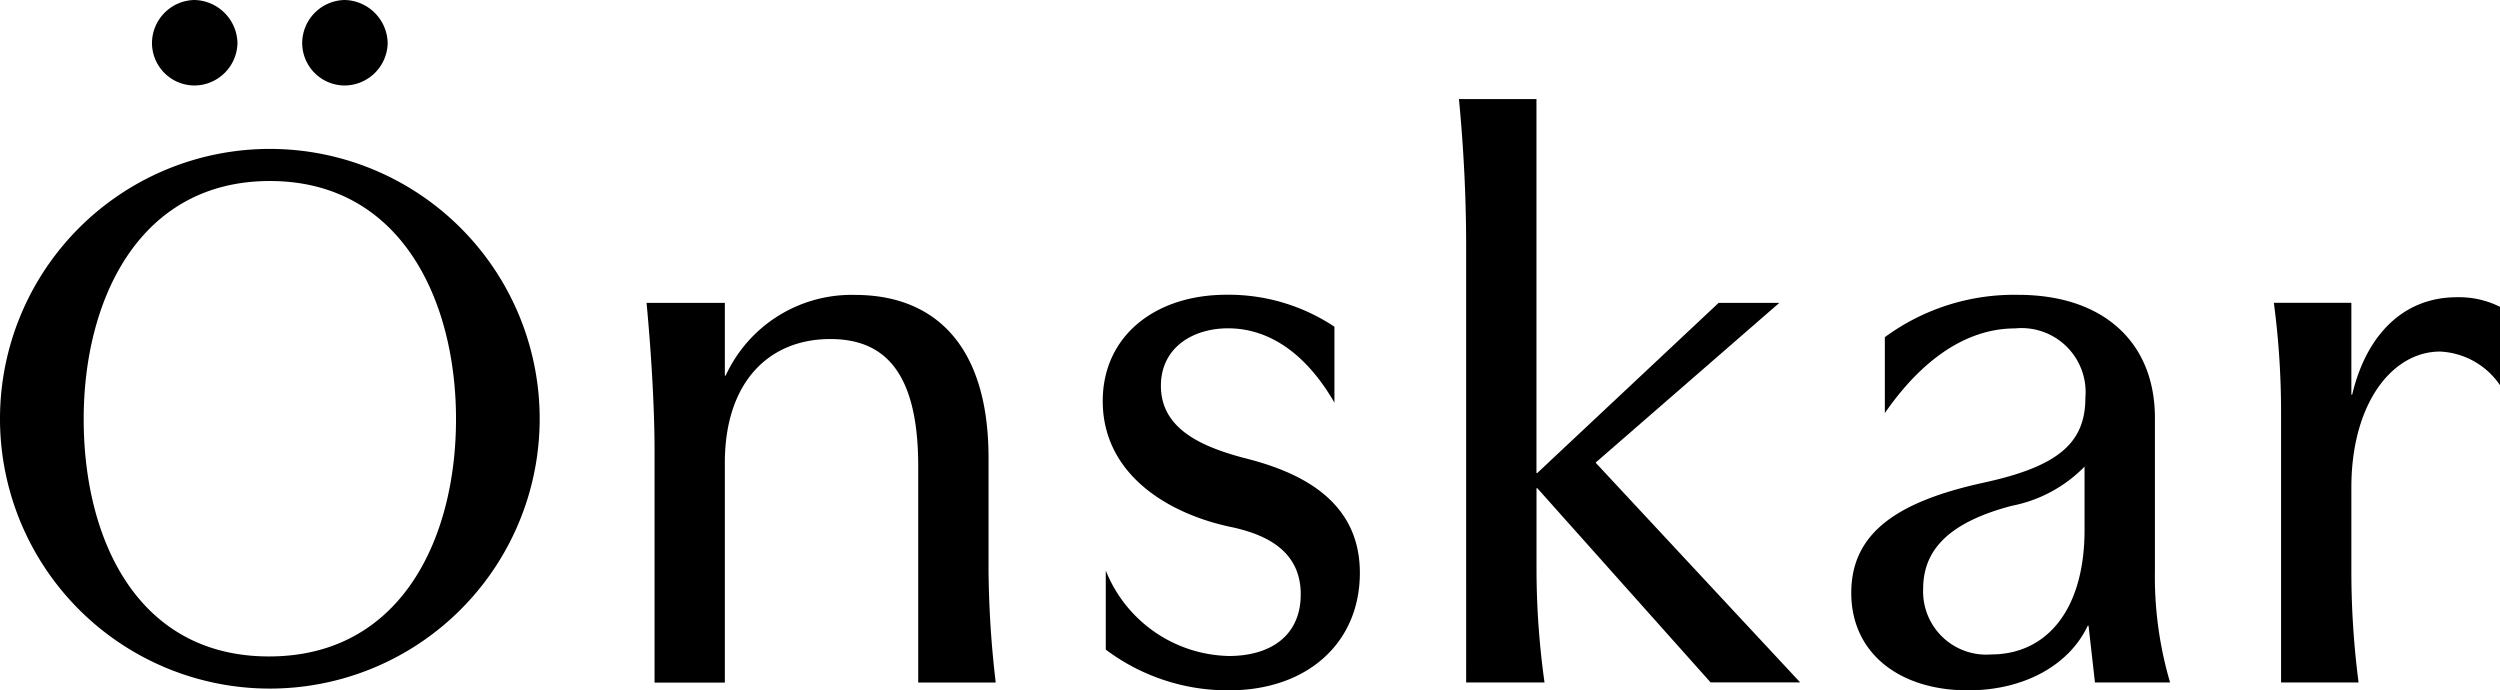 <svg xmlns="http://www.w3.org/2000/svg" width="133.988" height="37" viewBox="0 0 133.988 37">
  <g id="グループ_9" data-name="グループ 9" transform="translate(-279.203 -153.228)">
    <g id="グループ_4" data-name="グループ 4" transform="translate(313.855 158.538)">
      <path id="パス_1" data-name="パス 1" d="M326.087,173.123v3.9h.044a7.428,7.428,0,0,1,6.937-4.325c4.111,0,7.152,2.526,7.152,8.736v6.038a54.393,54.393,0,0,0,.385,6h-4.154v-11.6c0-5.139-1.884-6.809-4.711-6.809-3.3,0-5.653,2.312-5.653,6.637v11.777H322.32V181.045c0-2.227-.172-5.225-.429-7.922Z" transform="translate(-321.891 -162.202)"/>
      <path id="パス_2" data-name="パス 2" d="M358.774,185.113c-3.512-.771-6.765-2.955-6.765-6.724,0-3.469,2.783-5.7,6.637-5.7a10.243,10.243,0,0,1,5.781,1.713v4.068c-1.585-2.741-3.6-3.982-5.7-3.982-1.884,0-3.6,1.028-3.6,3.083,0,2.312,2.184,3.254,4.411,3.854,2.955.728,6.252,2.227,6.252,6.167,0,3.767-2.826,6.3-7.023,6.3a10.894,10.894,0,0,1-6.595-2.184v-4.24a7.267,7.267,0,0,0,6.595,4.582c2.271,0,3.854-1.114,3.854-3.3C362.628,186.227,360.444,185.456,358.774,185.113Z" transform="translate(-327.56 -162.202)"/>
      <path id="パス_3" data-name="パス 3" d="M379.728,180.624h-.042v4.411a43.816,43.816,0,0,0,.429,6h-4.2V167.692c0-2.613-.129-5.224-.386-7.923h4.154v20.042h.042l9.722-9.121H392.7l-9.849,8.564,10.963,11.777h-4.8Z" transform="translate(-331.988 -159.769)"/>
      <path id="パス_4" data-name="パス 4" d="M407.681,193.892c-3.64,0-6.251-1.971-6.251-5.225,0-3.3,2.611-4.924,7.109-5.91,3.94-.856,5.438-2.1,5.438-4.539a3.435,3.435,0,0,0-3.768-3.725c-2.57,0-4.967,1.627-6.98,4.539v-4.069a11.691,11.691,0,0,1,7.152-2.269c4.539,0,7.323,2.526,7.323,6.595v8.179a20.108,20.108,0,0,0,.813,6H414.49l-.343-3.041h-.042C413.12,192.521,410.722,193.892,407.681,193.892ZM410.037,184c-3.6.943-4.754,2.528-4.754,4.455a3.383,3.383,0,0,0,3.64,3.512c2.956,0,5.01-2.356,5.01-6.682V181.9A7.428,7.428,0,0,1,410.037,184Z" transform="translate(-336.863 -162.202)"/>
      <path id="パス_5" data-name="パス 5" d="M438.239,175.764c-2.57,0-4.754,2.784-4.754,7.281V187.5a46.415,46.415,0,0,0,.386,6h-4.154V179.147a44.476,44.476,0,0,0-.386-5.995h4.154v4.924h.043c.771-3.254,2.784-5.224,5.61-5.224a4.913,4.913,0,0,1,2.313.515v4.2A4.111,4.111,0,0,0,438.239,175.764Z" transform="translate(-342.115 -162.232)"/>
    </g>
    <g id="グループ_6" data-name="グループ 6" transform="translate(279.203 153.228)">
      <path id="パス_6" data-name="パス 6" d="M303.643,177.541c0-6.38-2.955-12.761-9.977-12.761s-9.978,6.38-9.978,12.761c0,6.424,2.87,12.719,9.934,12.719S303.643,183.965,303.643,177.541Zm4.484-.021a14.462,14.462,0,1,1-14.462-14.461A14.462,14.462,0,0,1,308.127,177.52Z" transform="translate(-279.203 -155.078)"/>
      <g id="グループ_5" data-name="グループ 5" transform="translate(8.145)">
        <path id="パス_7" data-name="パス 7" d="M291.507,153.228a2.359,2.359,0,0,1,2.312,2.312,2.321,2.321,0,0,1-2.312,2.27,2.284,2.284,0,0,1-2.27-2.27A2.321,2.321,0,0,1,291.507,153.228Z" transform="translate(-289.237 -153.228)"/>
        <path id="パス_8" data-name="パス 8" d="M301.424,153.228a2.359,2.359,0,0,1,2.313,2.312,2.322,2.322,0,0,1-2.313,2.27,2.284,2.284,0,0,1-2.269-2.27A2.321,2.321,0,0,1,301.424,153.228Z" transform="translate(-291.104 -153.228)"/>
      </g>
    </g>
  </g>
</svg>
